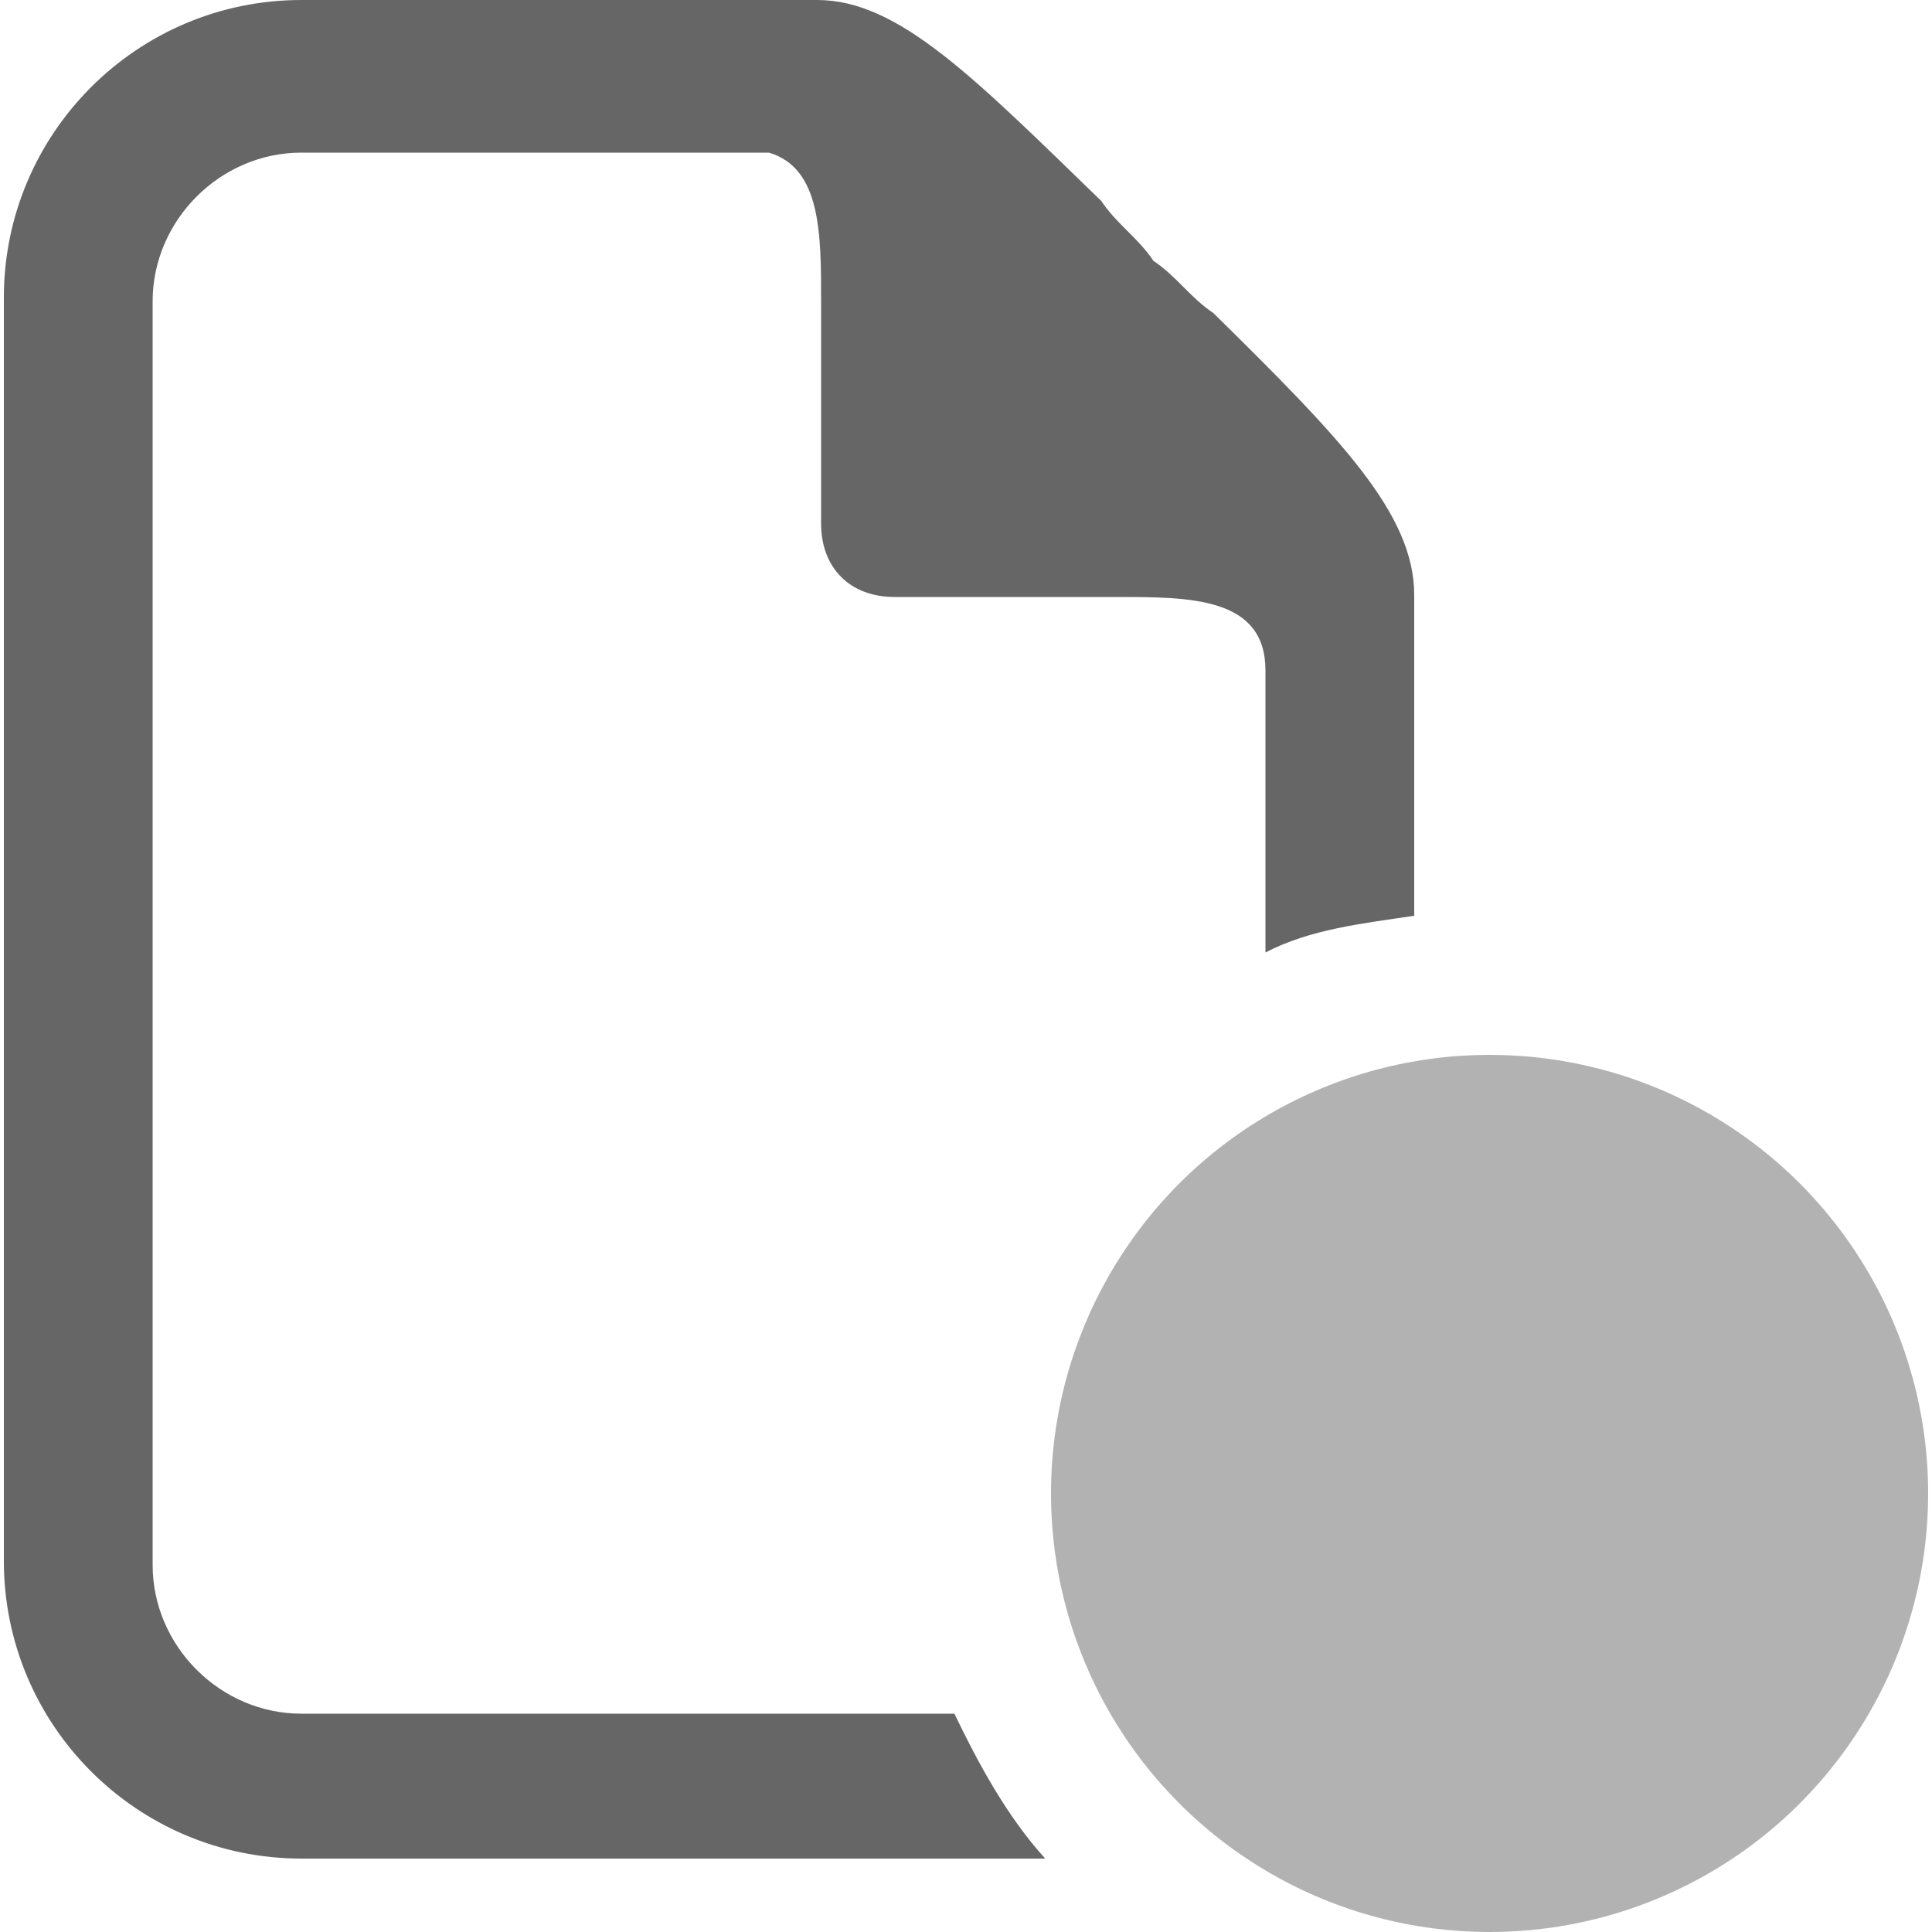 <?xml version="1.0" encoding="utf-8"?>
<!-- Generator: Adobe Illustrator 18.1.1, SVG Export Plug-In . SVG Version: 6.00 Build 0)  -->
<svg version="1.1" id="Layer_1" xmlns="http://www.w3.org/2000/svg" xmlns:xlink="http://www.w3.org/1999/xlink" x="0px" y="0px"
	 viewBox="0 0 100 100" enable-background="new 0 0 100 100" xml:space="preserve">
<g>
	<g>
		<path fill="#666666" d="M49.4,88.7H15.6c-4.2,0-7.7-3.5-7.7-7.7V15.6c0-4.2,3.5-7.7,7.7-7.7h24.2c2.7,0.8,2.7,4.2,2.7,7.7v11.5
			c0,2.3,1.5,3.8,3.8,3.8h11.5c3.8,0,7.7,0,7.7,3.8v14.6c2.3-1.2,5-1.5,7.7-1.9V30.8c0-4.2-3.8-8.1-10.4-14.6
			c-1.2-0.8-1.9-1.9-3.1-2.7c-0.8-1.2-1.9-1.9-2.7-3.1C50.4,4,46.5,0,42.3,0H15.6C7.1,0,0.2,6.9,0.2,15.4v65.4
			c0,8.5,6.9,15.4,15.4,15.4h38.5C52.1,94,50.6,91.2,49.4,88.7L49.4,88.7z"/>
	</g>
	<circle opacity="0.5" fill="#666666" enable-background="new    " cx="77.1" cy="77.3" r="22.7"/>
</g>
</svg>
